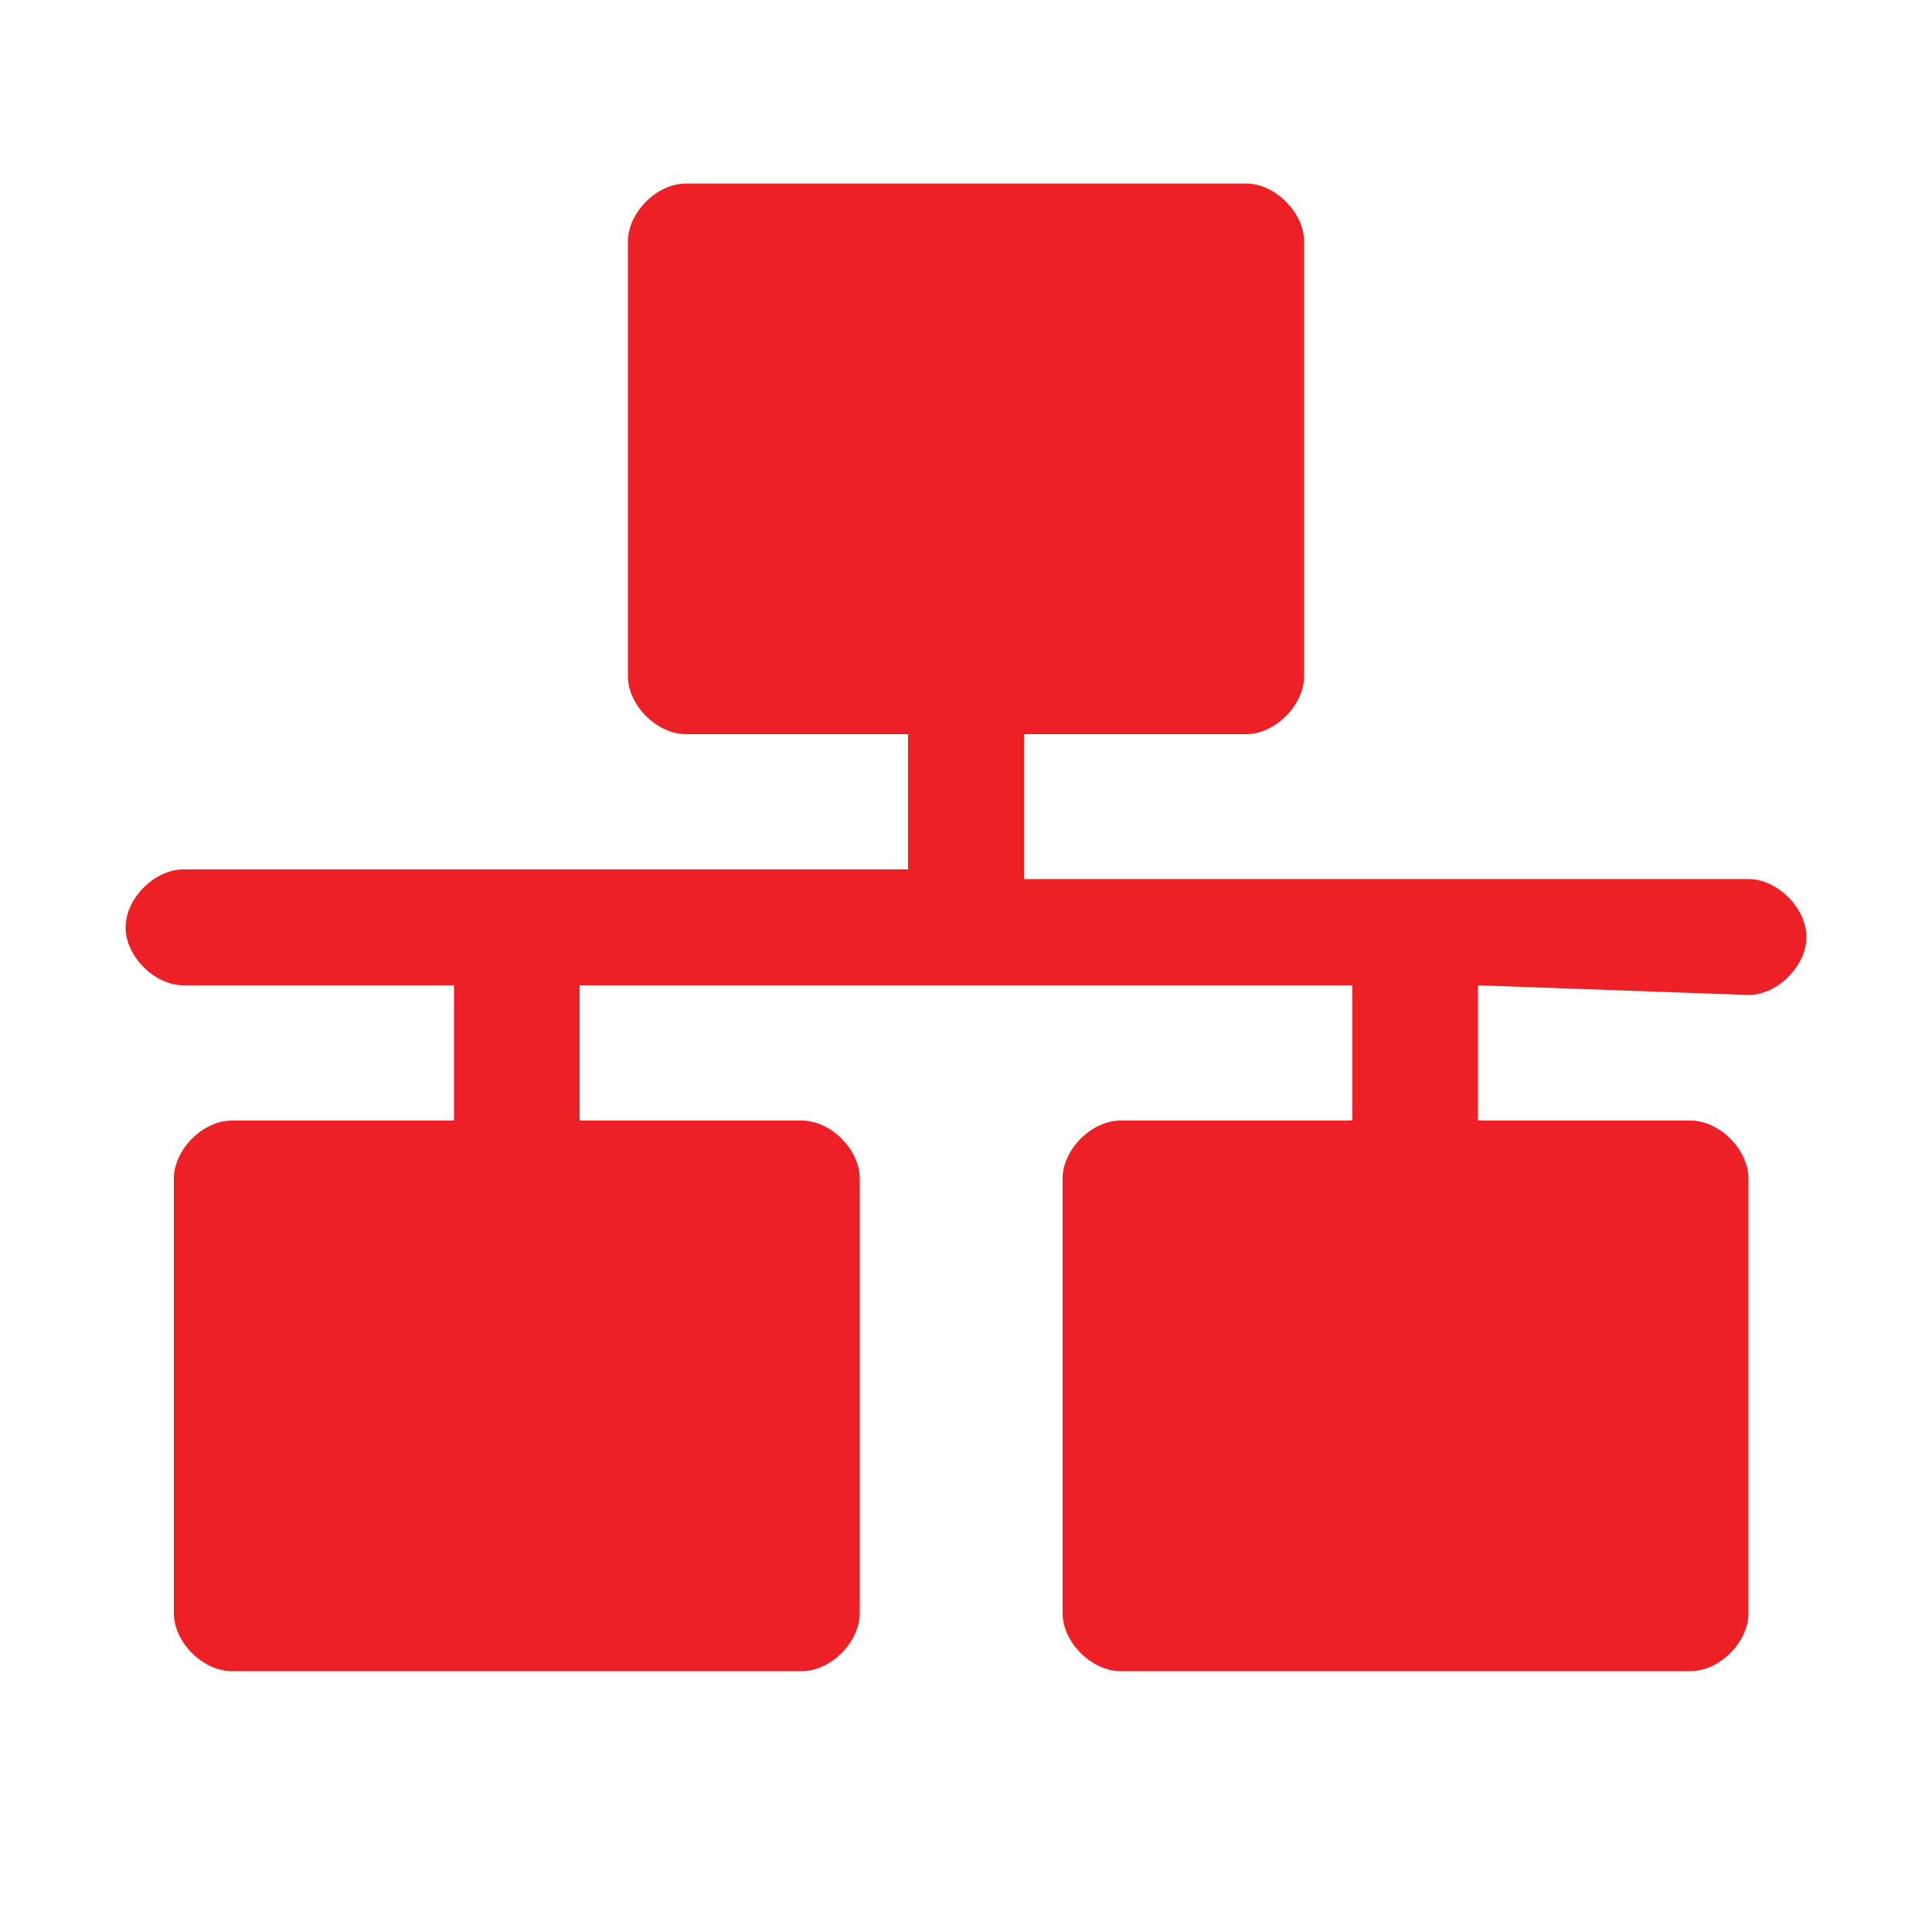 <svg width="20" height="20" viewBox="0 0 20 20" fill="none" xmlns="http://www.w3.org/2000/svg">
<path d="M18.1 10.3C18.4 10.3 18.7 10 18.7 9.7C18.7 9.4 18.4 9.1 18.1 9.1H10.6V7.6H12.9C13.2 7.6 13.5 7.3 13.5 7V2.5C13.5 2.2 13.2 1.9 12.9 1.9H7.1C6.8 1.9 6.5 2.2 6.5 2.5V7C6.5 7.3 6.8 7.6 7.1 7.6H9.4V9H1.9C1.6 9 1.3 9.3 1.3 9.6C1.3 9.9 1.6 10.2 1.9 10.2H4.7V11.6H2.4C2.1 11.6 1.8 11.9 1.8 12.2V16.7C1.8 17 2.1 17.3 2.4 17.3H8.3C8.6 17.3 8.9 17 8.9 16.7V12.2C8.9 11.9 8.6 11.6 8.3 11.6H6V10.2H14V11.6H11.6C11.3 11.6 11 11.9 11 12.2V16.7C11 17 11.3 17.3 11.6 17.3H17.5C17.8 17.3 18.1 17 18.1 16.7V12.2C18.1 11.9 17.8 11.6 17.5 11.6H15.3V10.2L18.1 10.3Z" fill="#EC2025"/>
</svg>
